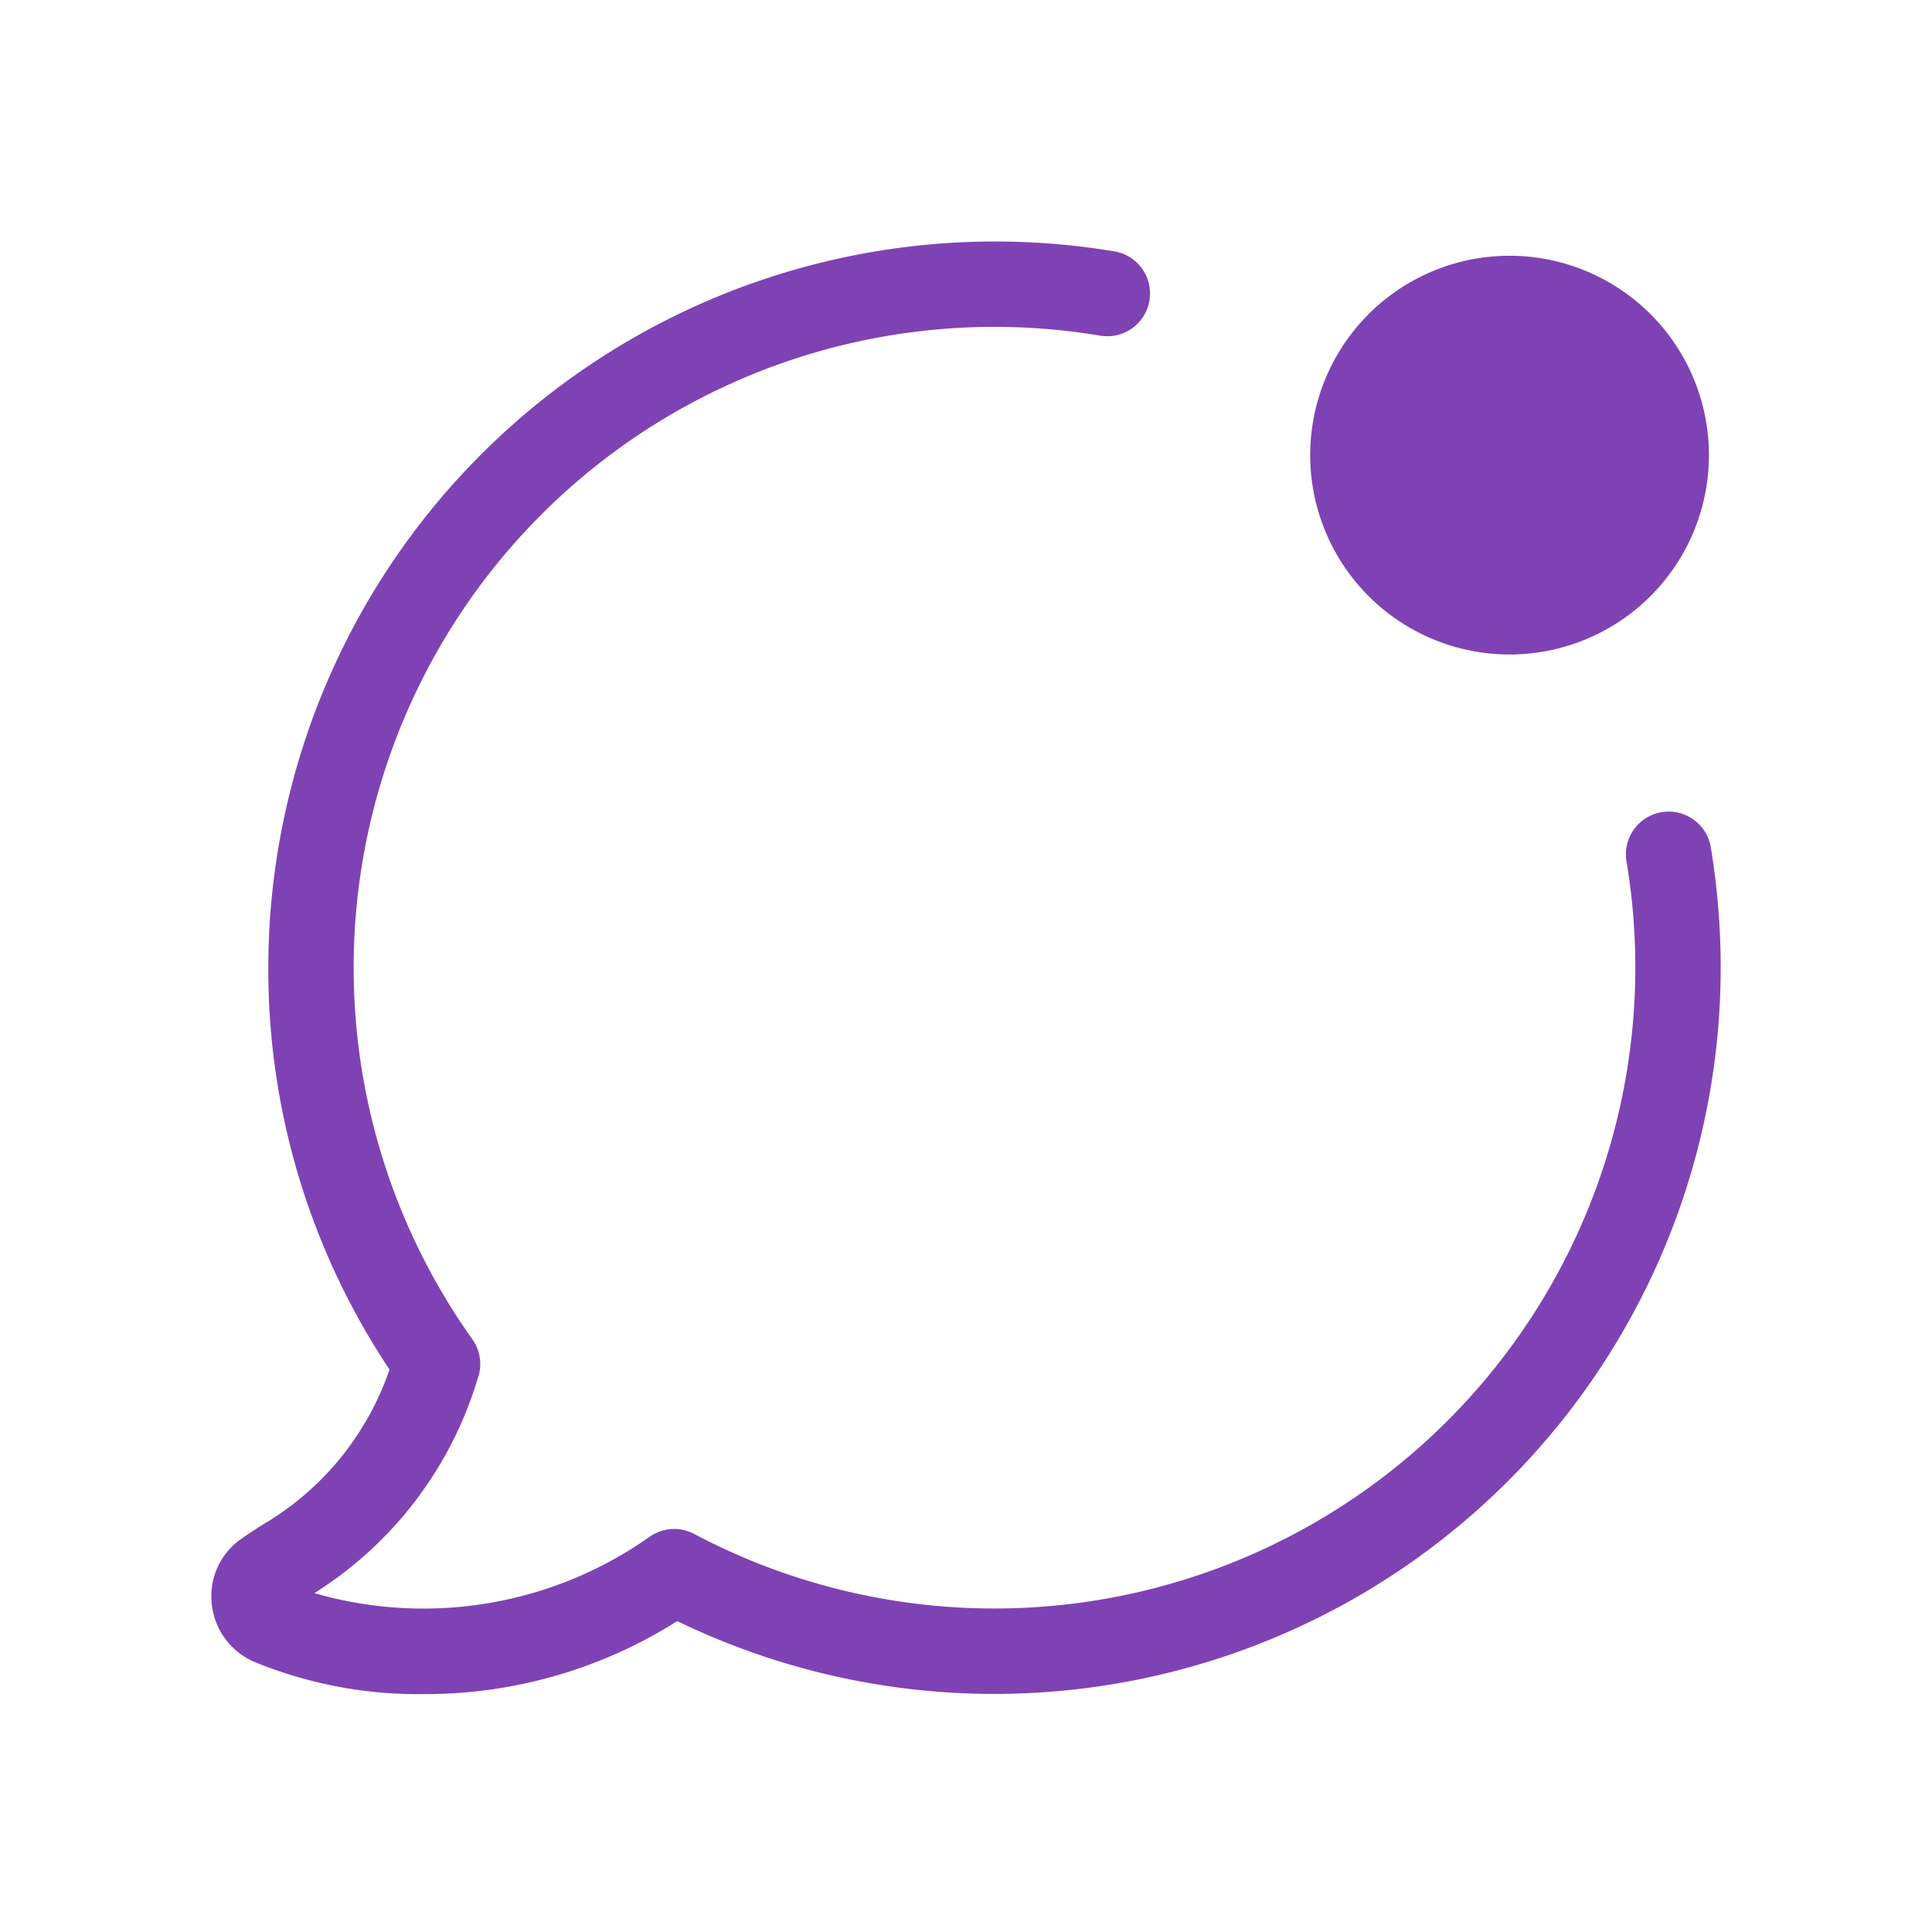 <?xml version="1.0" encoding="UTF-8"?>
<svg xmlns="http://www.w3.org/2000/svg" width="64" height="64" fill="none">
  <path fill="#7F42B4" d="M49.925 21.68a6.604 6.604 0 1 0 0-13.207 6.604 6.604 0 0 0 0 13.207Z"></path>
  <path fill="#7F42B4" d="M56.67 28.05a1.416 1.416 0 0 0-2.793.467 21.237 21.237 0 0 1-30.879 22.298 1.413 1.413 0 0 0-1.483.096 12.994 12.994 0 0 1-11.101 1.863 12.706 12.706 0 0 0 5.406-7.094 1.415 1.415 0 0 0-.174-1.317 21.229 21.229 0 0 1 20.838-33.238 1.416 1.416 0 0 0 .468-2.792A24.075 24.075 0 0 0 8.888 32.057a23.88 23.88 0 0 0 4.015 13.31A9.527 9.527 0 0 1 8.714 50.5c-.28.177-.534.34-.759.503a2.316 2.316 0 0 0-.941 2.124 2.346 2.346 0 0 0 1.377 1.91 14.24 14.24 0 0 0 5.64 1.082c2.974.012 5.89-.827 8.404-2.418A24.064 24.064 0 0 0 57 32.057c0-1.342-.111-2.682-.33-4.007Z"></path>
</svg>
